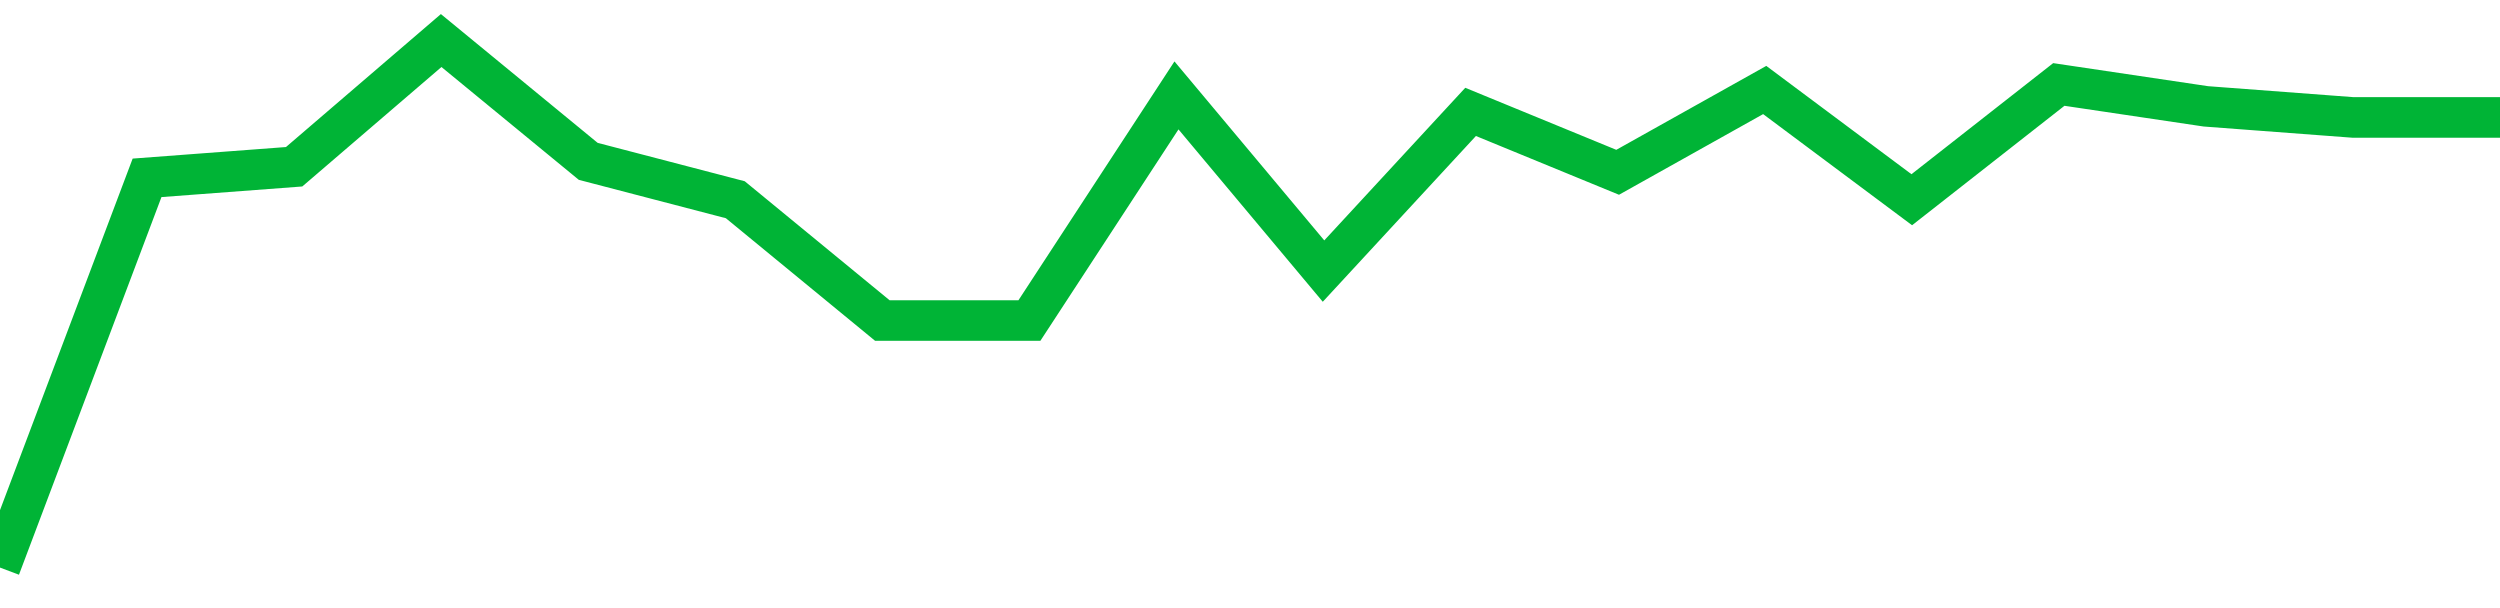 <!-- Generated with https://github.com/jxxe/sparkline/ --><svg viewBox="0 0 185 45" class="sparkline" xmlns="http://www.w3.org/2000/svg"><path class="sparkline--fill" d="M 0 42 L 0 42 L 10.882 13.16 L 21.765 12.34 L 32.647 3 L 43.529 11.94 L 54.412 14.78 L 65.294 23.72 L 76.176 23.72 L 87.059 7.06 L 97.941 20.06 L 108.824 8.28 L 119.706 12.75 L 130.588 6.66 L 141.471 14.78 L 152.353 6.25 L 163.235 7.87 L 174.118 8.69 L 185 8.69 V 45 L 0 45 Z" stroke="none" fill="none" ></path><path class="sparkline--line" d="M 0 42 L 0 42 L 10.882 13.16 L 21.765 12.34 L 32.647 3 L 43.529 11.94 L 54.412 14.78 L 65.294 23.72 L 76.176 23.72 L 87.059 7.06 L 97.941 20.06 L 108.824 8.28 L 119.706 12.75 L 130.588 6.66 L 141.471 14.78 L 152.353 6.25 L 163.235 7.87 L 174.118 8.69 L 185 8.69" fill="none" stroke-width="3" stroke="#00B436" ></path></svg>